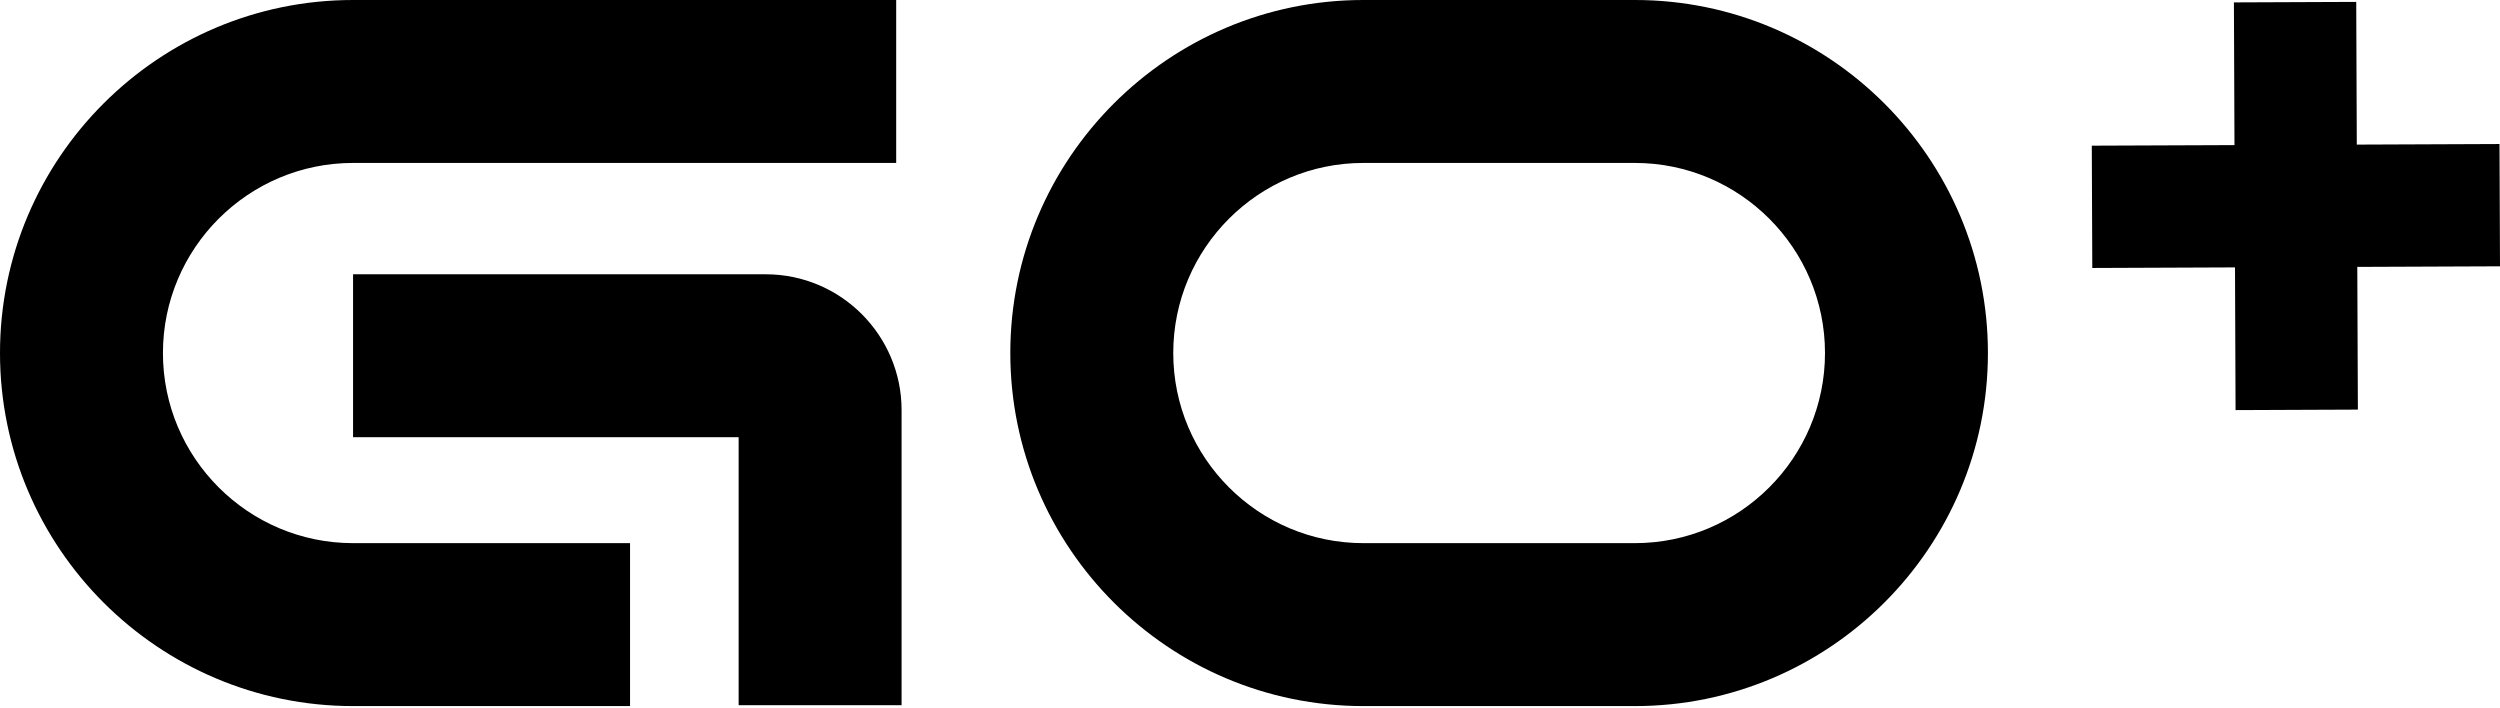 <svg width="120" height="34" viewBox="0 0 120 34" xmlns="http://www.w3.org/2000/svg"><path d="M43.017,0 L43.017,7.821 L16.947,7.821 C11.915,7.821 7.821,11.915 7.821,16.946 C7.821,21.977 11.915,26.071 16.947,26.071 L30.242,26.071 L30.242,33.892 L16.947,33.892 C7.602,33.892 0,26.289 0,16.945 C0,7.602 7.602,0 16.947,0 L43.017,0 Z M78.475,2.84217094e-14 C87.82,2.84217094e-14 95.42,7.602 95.42,16.945 C95.42,26.29 87.819,33.892 78.475,33.892 L65.44,33.892 C56.096,33.892 48.495,26.289 48.495,16.945 C48.495,7.602 56.096,2.84217094e-14 65.44,2.84217094e-14 L78.475,2.84217094e-14 Z M36.759,13.166 C40.352,13.166 43.276,16.09 43.276,19.684 L43.276,33.849 L35.455,33.849 L35.455,20.987 L16.947,20.987 L16.947,13.166 L36.759,13.166 Z M78.475,7.821 L65.44,7.821 C60.408,7.821 56.316,11.915 56.316,16.945 C56.316,21.977 60.409,26.071 65.44,26.071 L78.475,26.071 C83.507,26.071 87.6,21.977 87.6,16.945 C87.6,11.915 83.507,7.821 78.475,7.821 Z M113.099,0.091 L113.126,6.941 L119.976,6.913 L120,12.783 L113.15,12.811 L113.178,19.661 L107.307,19.685 L107.28,12.835 L100.43,12.863 L100.406,6.992 L107.255,6.965 L107.228,0.115 L113.099,0.091 Z"/></svg>